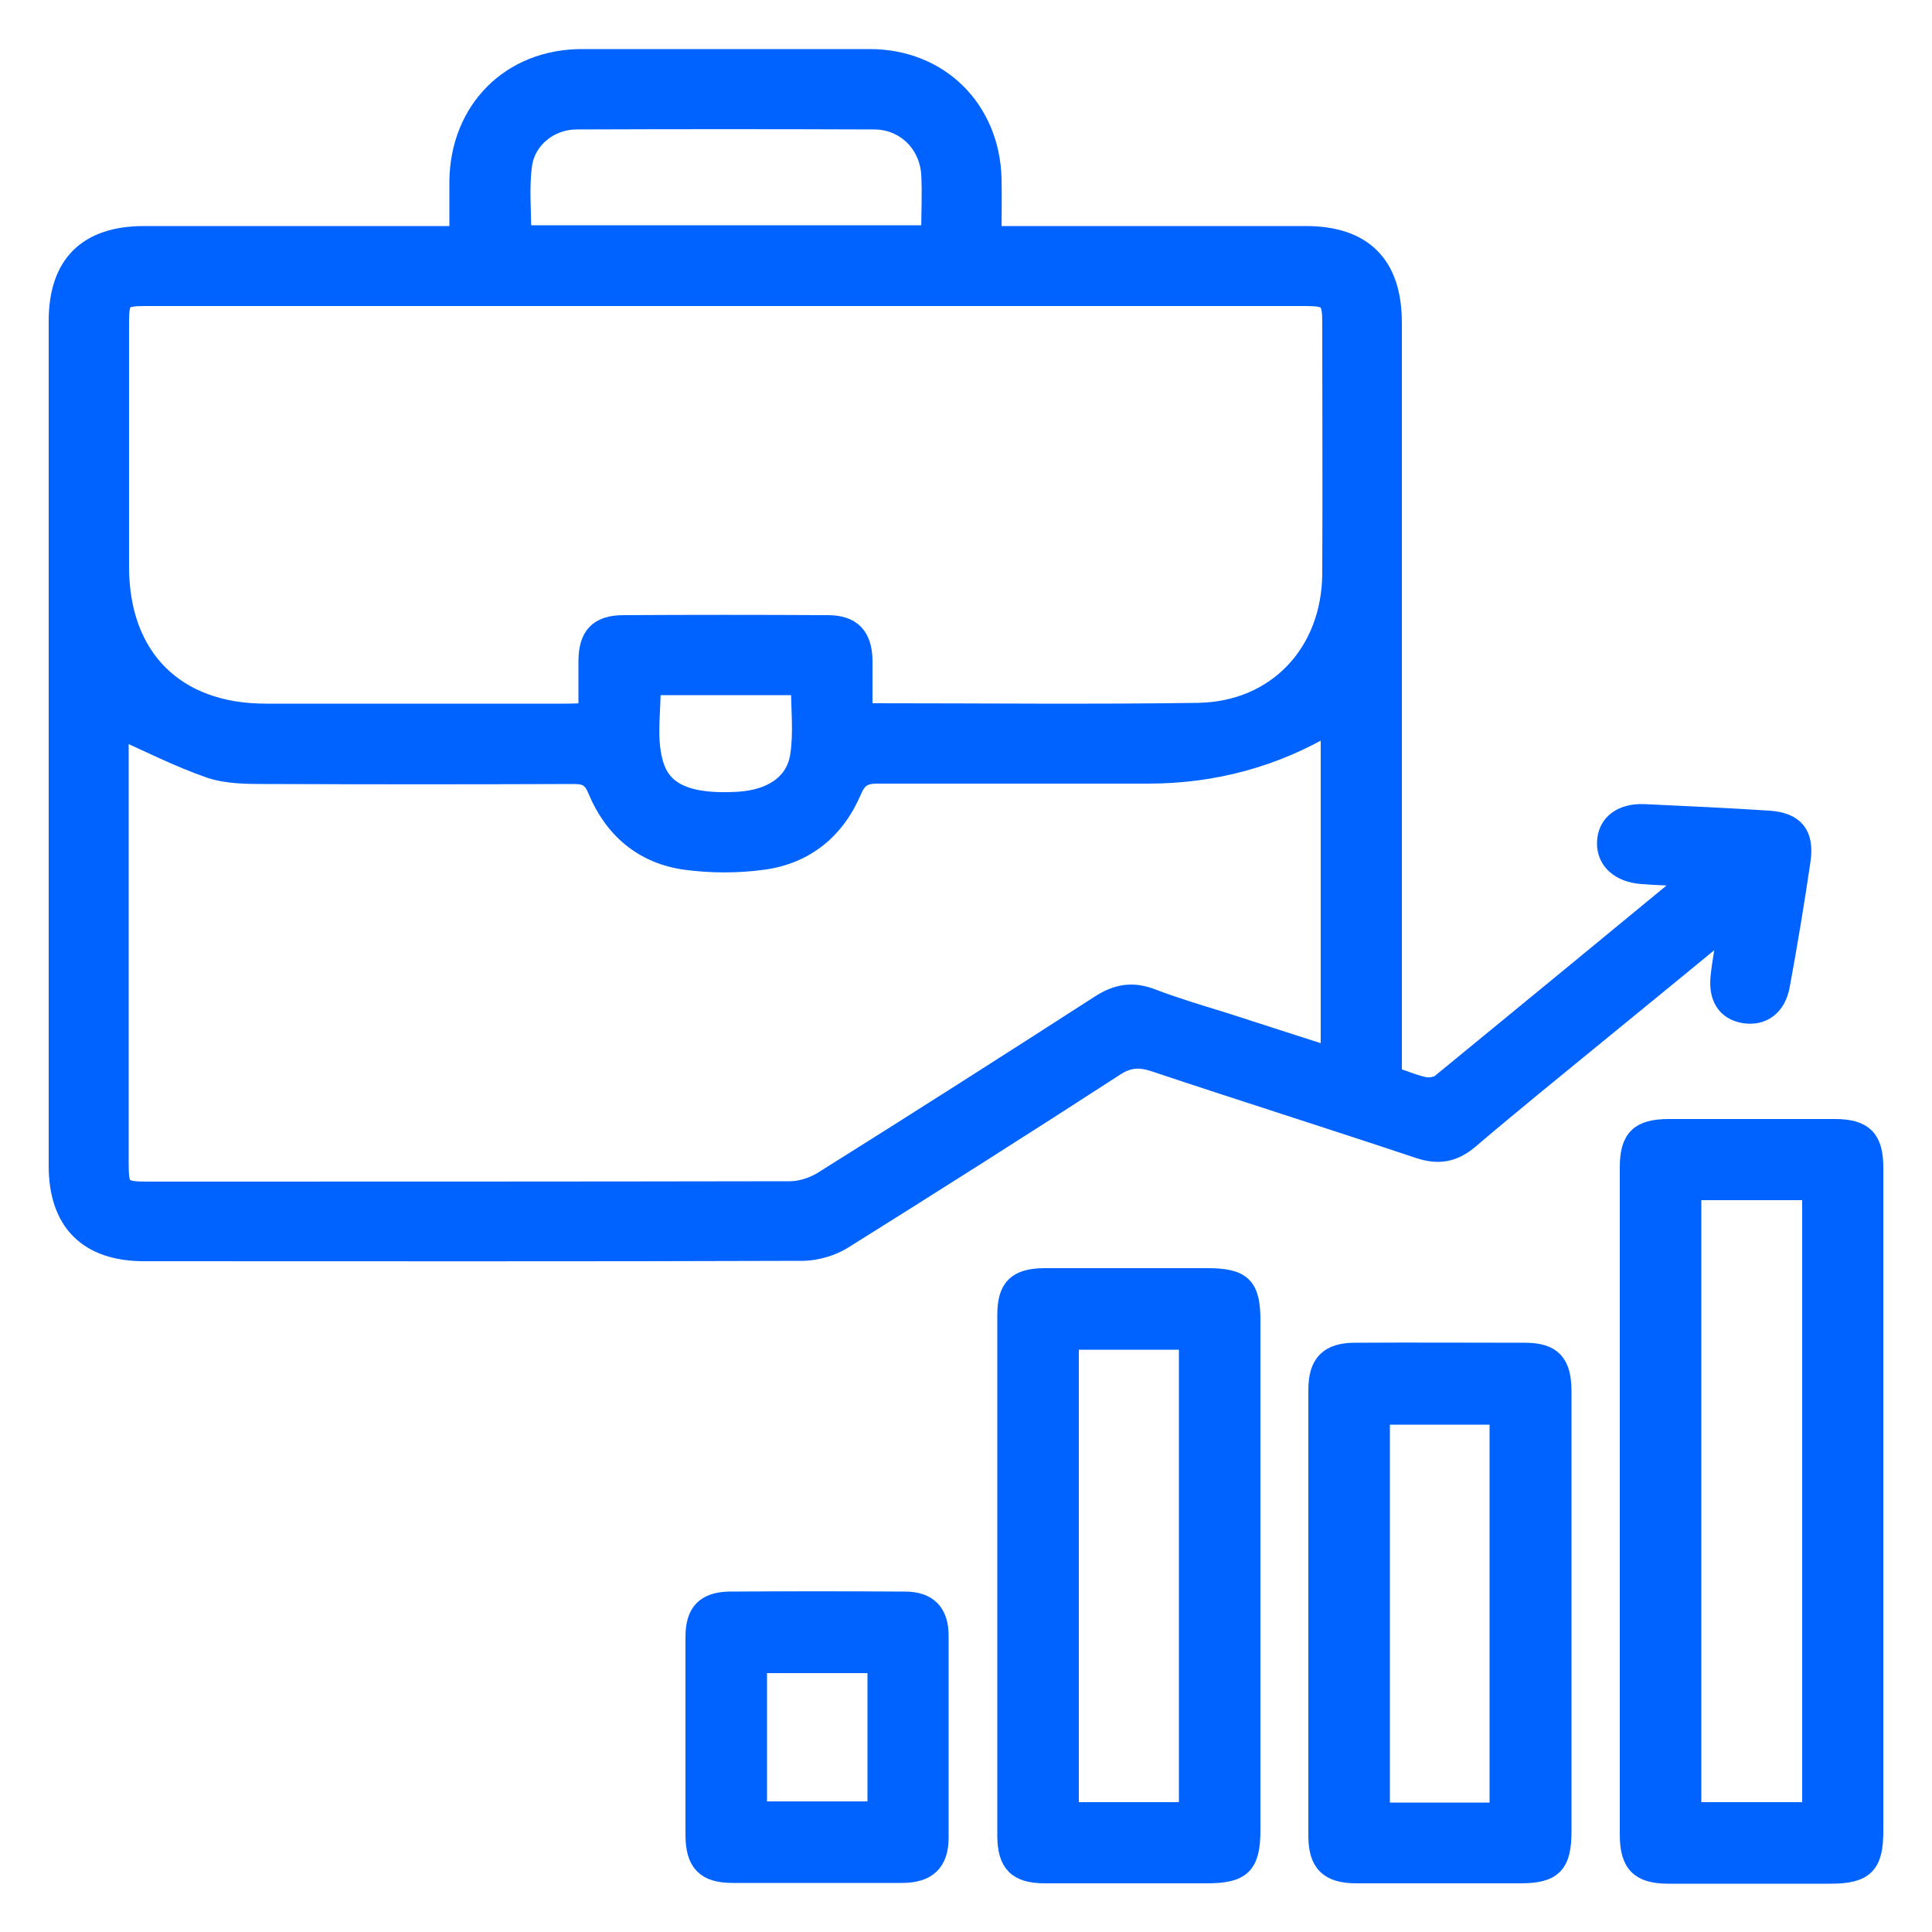 <svg xmlns="http://www.w3.org/2000/svg" id="a" viewBox="0 0 50 50"><defs><style>.b{fill:#0062ff;stroke:#0062ff;stroke-miterlimit:10;stroke-width:.5px;}.c{fill:none;stroke-width:0px;}</style></defs><rect class="c" width="50" height="50"></rect><path class="b" d="M44.74,23.96c-1.13.93-2.17,1.78-3.21,2.63-1.17.96-2.35,1.91-3.5,2.89-.41.35-.8.42-1.31.25-2.27-.76-4.56-1.48-6.83-2.24-.39-.13-.69-.12-1.05.12-2.33,1.51-4.68,3-7.03,4.47-.29.18-.67.29-1.01.3-5.69.02-11.38.01-17.07.01-1.45,0-2.22-.77-2.22-2.22,0-7.29,0-14.58,0-21.86,0-1.46.75-2.21,2.22-2.21,2.5,0,5,0,7.5,0,.19,0,.39,0,.65,0,0-.5,0-.95,0-1.41.02-1.84,1.34-3.17,3.18-3.17,2.48,0,4.97,0,7.45,0,1.79,0,3.11,1.3,3.16,3.1.01.47,0,.95,0,1.48.24,0,.43,0,.62,0,2.5,0,5,0,7.5,0,1.49,0,2.24.76,2.24,2.25,0,6.3,0,12.6,0,18.9v.6c.29.1.55.21.82.27.14.03.34,0,.44-.08,2.1-1.72,4.19-3.44,6.29-5.17.03-.03.05-.08.12-.18-.43-.02-.82-.03-1.2-.06-.57-.04-.93-.36-.92-.82.01-.48.38-.77.96-.75,1.08.05,2.17.1,3.25.17.65.05.91.36.82,1.02-.16,1.09-.34,2.18-.54,3.26-.1.54-.47.8-.94.72-.45-.08-.67-.42-.61-.96.04-.39.12-.78.2-1.29ZM22.33,18.41c.12.02.2.04.28.04,2.8,0,5.59.03,8.39-.01,2.04-.03,3.46-1.54,3.47-3.6.01-2.15,0-4.31,0-6.46,0-.64-.07-.71-.71-.71-10,0-20,0-29.99,0-.62,0-.68.06-.68.68,0,2.11,0,4.21,0,6.32,0,2.34,1.43,3.79,3.78,3.79,2.6,0,5.2,0,7.79,0,.18,0,.35-.01.56-.02,0-.47,0-.9,0-1.32,0-.66.27-.95.92-.95,1.76-.01,3.52-.01,5.28,0,.62,0,.9.3.91.92,0,.44,0,.88,0,1.34ZM34.43,18.74q-2.16,1.29-4.72,1.29c-2.34,0-4.67,0-7.01,0-.34,0-.51.1-.65.43-.43,1.01-1.21,1.65-2.3,1.8-.66.09-1.35.09-2.01,0-1.09-.15-1.86-.81-2.28-1.82-.13-.32-.29-.4-.61-.4-2.65.01-5.3.01-7.95,0-.49,0-1.01,0-1.46-.15-.81-.28-1.57-.67-2.36-1.02,0,.04,0,.18,0,.33,0,3.64,0,7.27,0,10.91,0,.66.06.72.74.72,5.54,0,11.09,0,16.63-.01.27,0,.58-.1.82-.24,2.41-1.51,4.81-3.04,7.2-4.58.45-.29.85-.35,1.34-.16.63.24,1.28.43,1.92.63.89.29,1.77.57,2.7.87v-8.58ZM24.09,6.07c0-.57.03-1.08,0-1.58-.06-.8-.68-1.39-1.47-1.39-2.57-.01-5.13-.01-7.7,0-.69,0-1.31.49-1.4,1.17-.08.59-.02,1.2-.02,1.81h10.59ZM16.85,17.75c0,.67-.1,1.29.03,1.87.14.65.54,1.22,2.23,1.12.84-.05,1.48-.44,1.59-1.19.09-.58.02-1.19.02-1.81h-3.86Z"></path><path class="b" d="M48.49,38.85c0,2.85,0,5.69,0,8.54,0,.87-.24,1.11-1.12,1.11-1.4,0-2.8,0-4.19,0-.74,0-1.01-.27-1.01-1.02,0-5.76,0-11.51,0-17.27,0-.74.26-1,1.02-1,1.43,0,2.86,0,4.29,0,.75,0,1.01.27,1.01,1.01,0,2.88,0,5.76,0,8.64ZM46.89,46.89v-16.08h-3.11v16.08h3.11Z"></path><path class="b" d="M32.37,40.79c0,2.19,0,4.38,0,6.56,0,.91-.23,1.14-1.14,1.14-1.4,0-2.8,0-4.19,0-.71,0-.98-.27-.98-.99,0-4.49,0-8.98,0-13.47,0-.7.26-.95.95-.96,1.41,0,2.83,0,4.24,0,.89,0,1.12.22,1.12,1.1,0,2.2,0,4.41,0,6.61ZM27.67,34.68v12.21h3.09v-12.21h-3.09Z"></path><path class="b" d="M40.42,41.73c0,1.89,0,3.78,0,5.67,0,.85-.24,1.09-1.07,1.09-1.41,0-2.83,0-4.24,0-.71,0-1-.27-1-.98,0-3.85,0-7.69,0-11.54,0-.68.28-.97.96-.97,1.46-.01,2.93,0,4.39,0,.71,0,.96.28.96,1.01,0,1.91,0,3.81,0,5.72ZM38.8,46.9v-10.28h-3.08v10.28h3.08Z"></path><path class="b" d="M17.99,44.93c0-.86,0-1.71,0-2.57,0-.63.27-.91.89-.92,1.51-.01,3.03-.01,4.54,0,.59,0,.88.3.88.89,0,1.74,0,3.49,0,5.23,0,.63-.31.92-.95.92-1.46,0-2.93,0-4.39,0-.7,0-.97-.28-.97-1,0-.86,0-1.71,0-2.57ZM22.7,43.05h-3.1v3.82h3.1v-3.82Z"></path></svg>